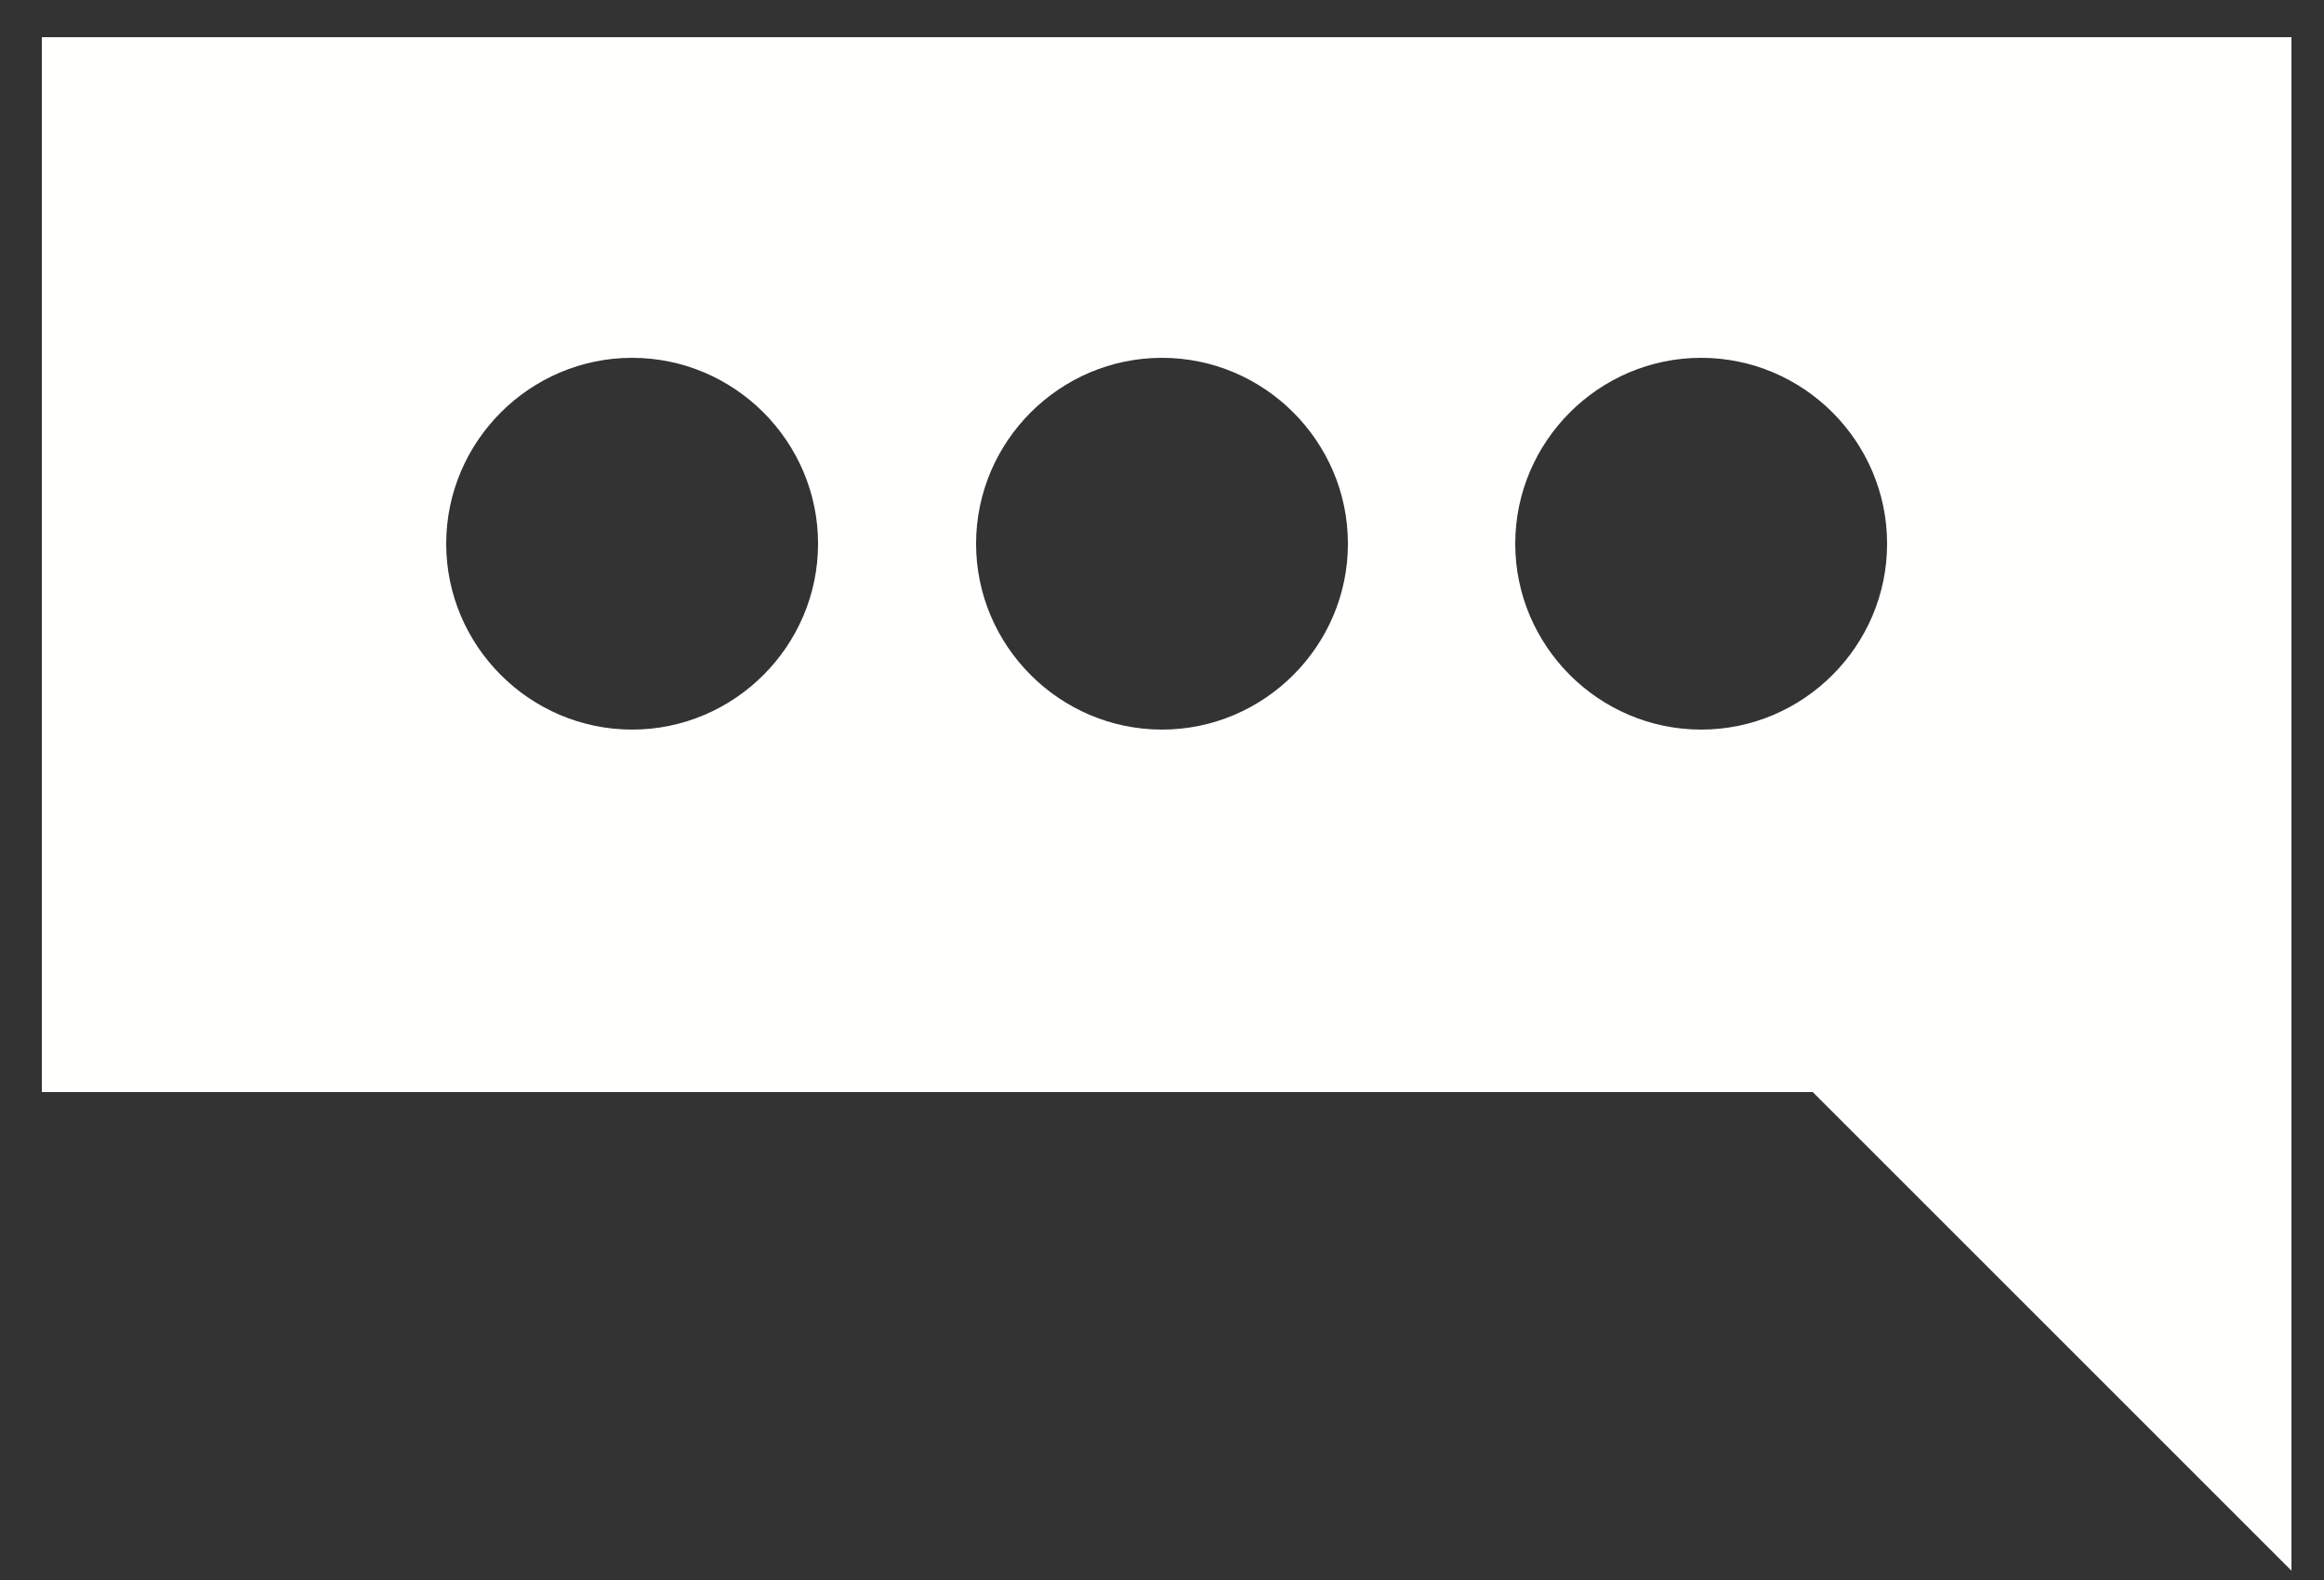<?xml version="1.0" encoding="UTF-8"?>
<svg width="50px" height="34px" viewBox="0 0 50 34" version="1.1" xmlns="http://www.w3.org/2000/svg" xmlns:xlink="http://www.w3.org/1999/xlink">
    <rect x="0" y="0" width="50" height="34" fill="#333333" stroke="none"/>
    <title>Combined Shape</title>
    <g id="Page-1" stroke="none" stroke-width="1" fill="none" fill-rule="evenodd">
        <g id="feedback-icon" fill="#FFFFFD" fill-rule="nonzero">
            <path d="M49.3,0.8 L49.3,33.8 L39,23.5 L0.9,23.5 L0.9,0.8 L49.3,0.8 Z M36.6,7.7 C34.4,7.7 32.6,9.5 32.6,11.7 C32.6,13.9 34.4,15.7 36.6,15.7 C38.8,15.7 40.6,13.9 40.6,11.7 C40.6,9.5 38.8,7.7 36.6,7.7 Z M25,7.7 C22.8,7.7 21,9.5 21,11.7 C21,13.9 22.8,15.7 25,15.7 C27.2,15.7 29,13.9 29,11.7 C29,9.5 27.2,7.7 25,7.7 Z M13.6,7.7 C11.4,7.7 9.6,9.5 9.6,11.7 C9.6,13.9 11.4,15.7 13.6,15.7 C15.8,15.7 17.6,13.9 17.6,11.7 C17.6,9.5 15.8,7.7 13.6,7.7 Z" id="Combined-Shape"></path>
        </g>
    </g>
</svg>